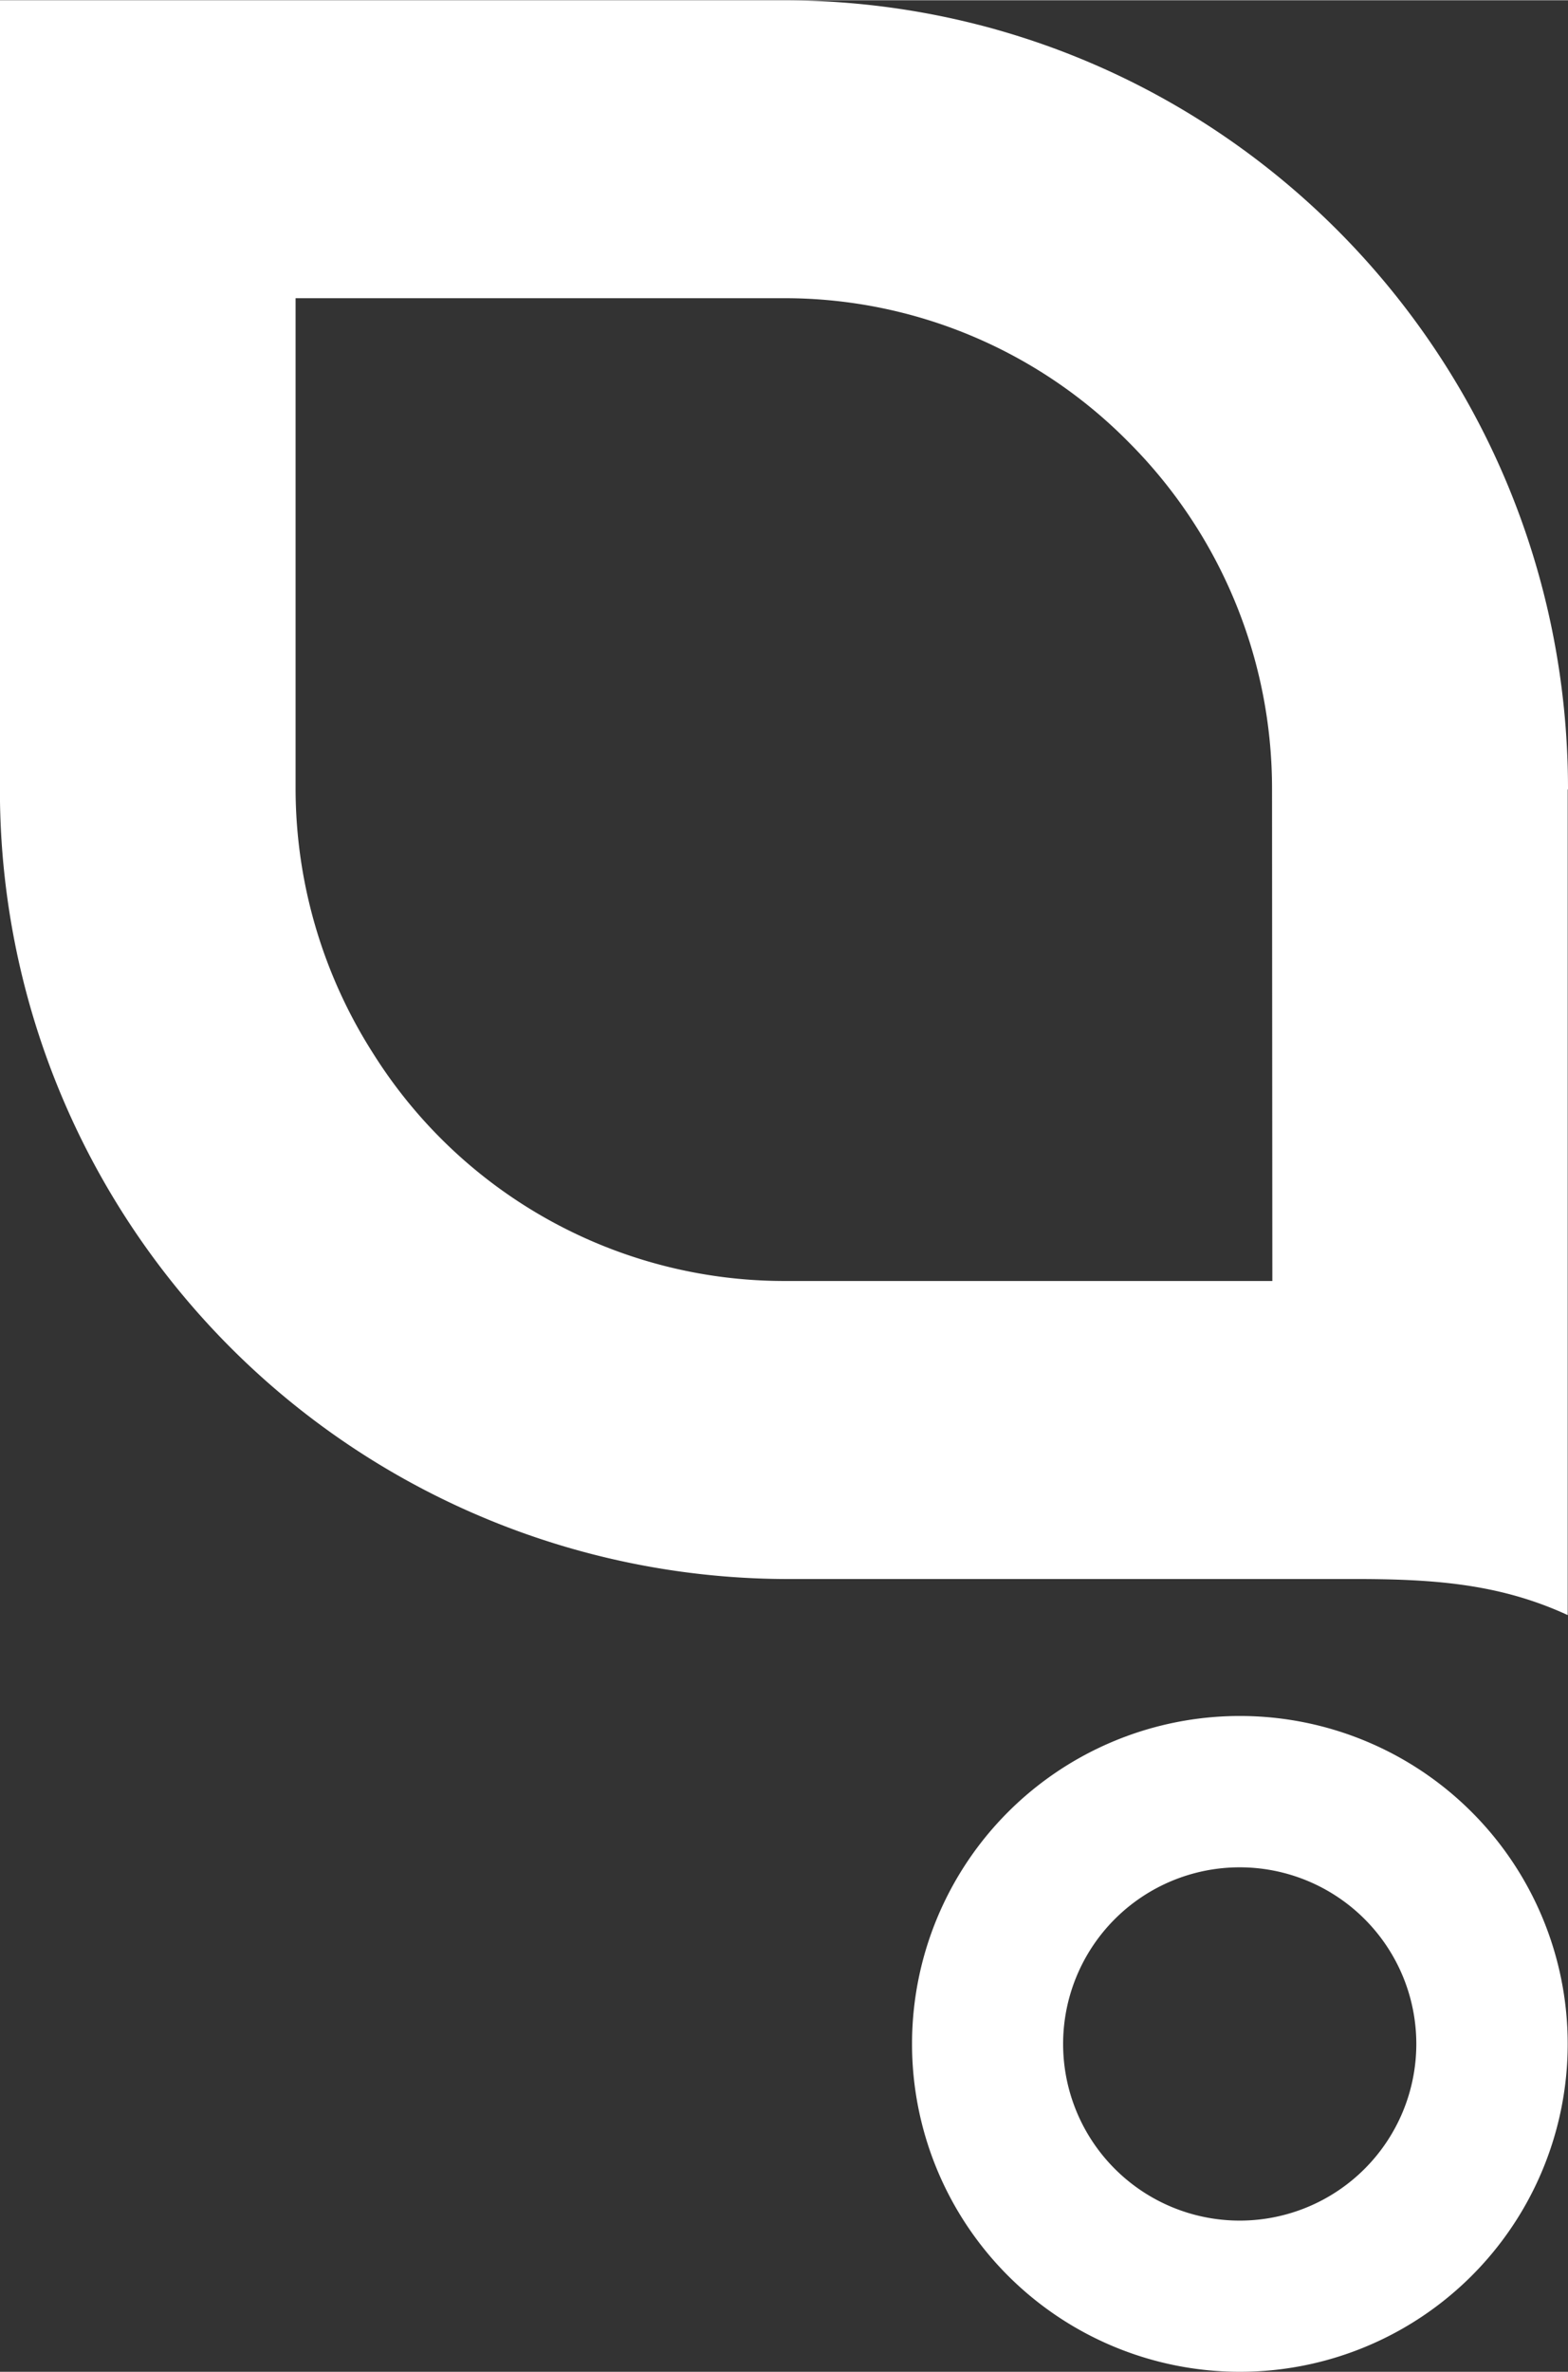 <svg id="Layer_1" data-name="Layer 1" xmlns="http://www.w3.org/2000/svg" width="7.24cm" height="10.95cm" viewBox="0 0 205.19 310.27">
  <rect x="0" y="0" width="205.19" height="310.27" fill="#333333" stroke="none"/>
  <defs>
    <style>
      .cls-1 {
        fill: #fff;
        fill-rule: evenodd;
      }
    </style>
  </defs>
  <title>Bahamas-Desktop-PrivatePilots-talk-pilot-petal-01</title>
  <path id="Petals" class="cls-1" d="M162.16,310.26a42.9,42.9,0,1,1,43-42.92A42.89,42.89,0,0,1,162.16,310.26Zm0-66a23.11,23.11,0,1,0,23.19,23.09,23.11,23.11,0,0,0-23.19-23.09Zm43-141v108c-9.08-4.2-17.95-4.72-28.06-4.72H102.57A103.21,103.21,0,0,1,0,103.21V0H102.57C159.26,0,205.2,46.11,205.2,103.21Zm-38.69,0a64.1,64.1,0,0,0-18.74-45.43,63.24,63.24,0,0,0-45.2-18.86H38.69v64.29a64.48,64.48,0,0,0,10.15,34.52,63.57,63.57,0,0,0,53.73,29.77h63.94Z" transform="translate(-0.01 0.01)"/>
</svg>
